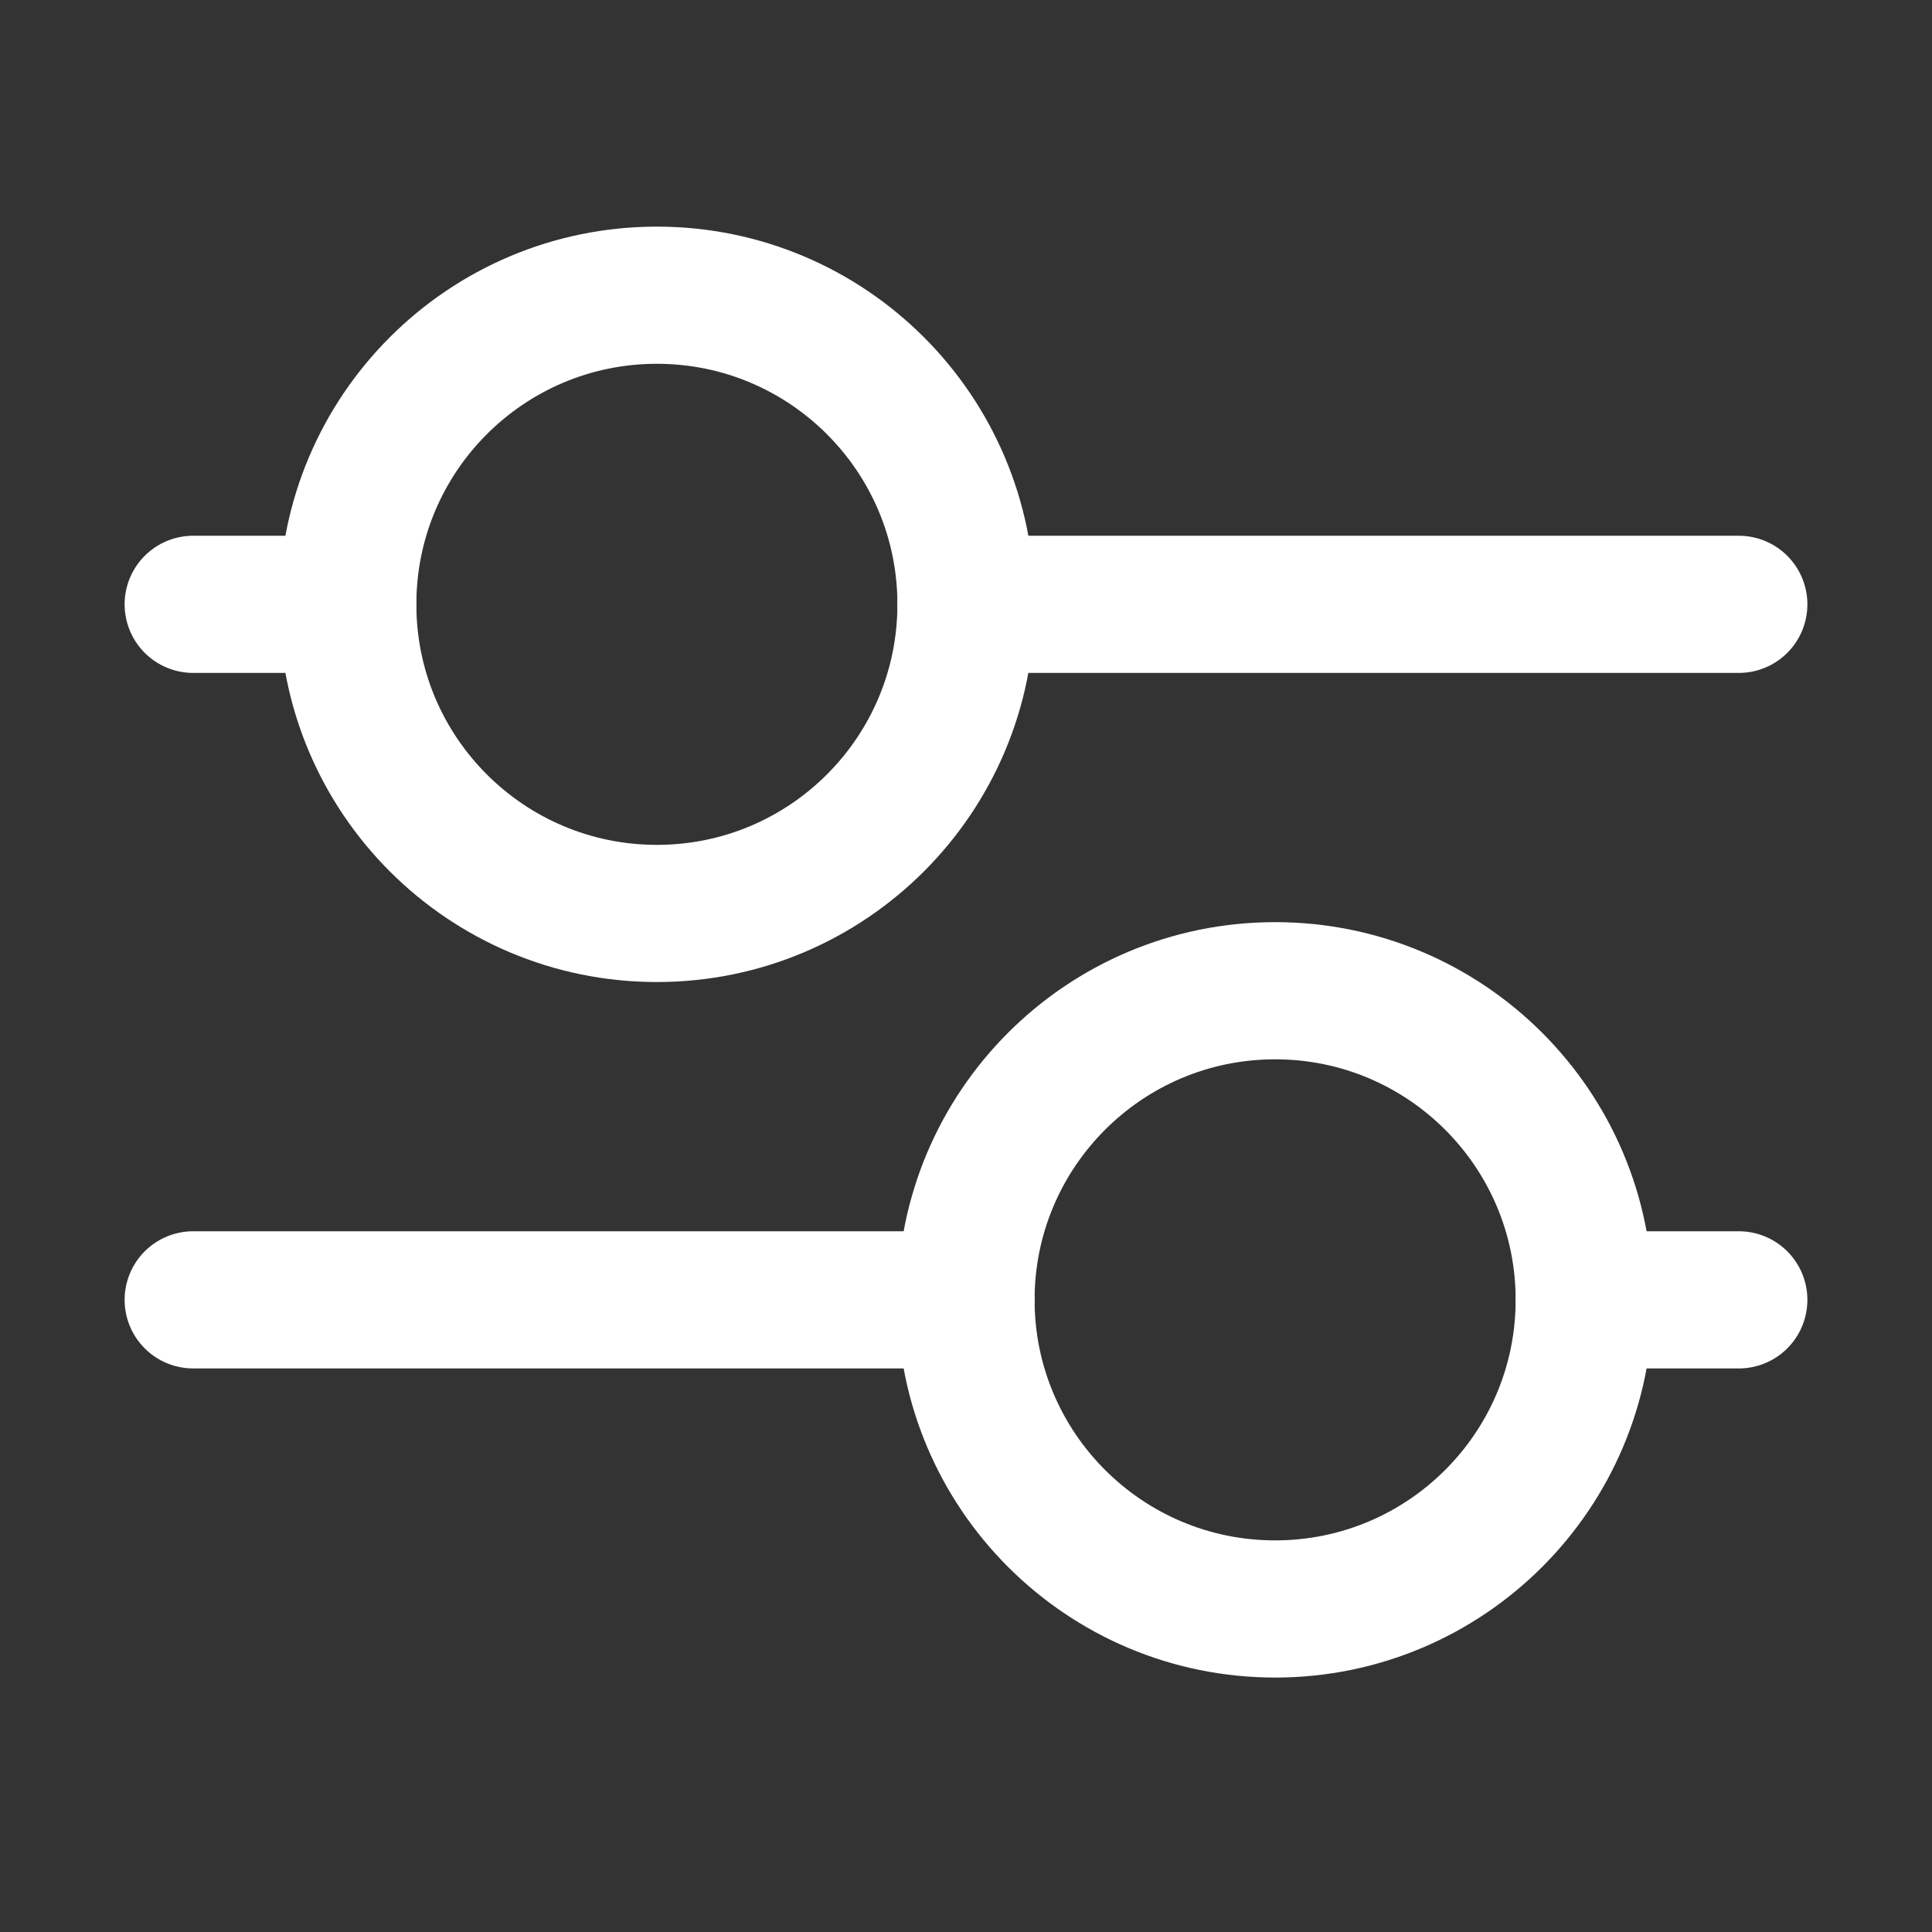 <svg viewBox="-0.5 0 25 25" fill="none" xmlns="http://www.w3.org/2000/svg" stroke="#fff">
    <rect x="-0.5" y="0" width="25" height="25" fill="#333333" stroke="none"/>
    <g id="SVGRepo_bgCarrier" stroke-width="0"></g>
    <g id="SVGRepo_tracerCarrier" stroke-linecap="round" stroke-linejoin="round"></g>
    <g id="SVGRepo_iconCarrier">
        <path d="M12 7.82H22" stroke="#fff" stroke-width="1.775" stroke-linecap="round"
              stroke-linejoin="round"></path>
        <path d="M2 7.82H4" stroke="#fff" stroke-width="1.775" stroke-linecap="round" stroke-linejoin="round"></path>
        <path d="M20 16.82H22" stroke="#fff" stroke-width="1.775" stroke-linecap="round" stroke-linejoin="round"></path>
        <path d="M2 16.82H12" stroke="#fff" stroke-width="1.775" stroke-linecap="round" stroke-linejoin="round"></path>
        <path d="M8 11.82C10.209 11.82 12 10.029 12 7.82C12 5.611 10.209 3.82 8 3.82C5.791 3.82 4 5.611 4 7.82C4 10.029 5.791 11.82 8 11.82Z"
              stroke="#fff" stroke-width="1.775" stroke-linecap="round" stroke-linejoin="round"></path>
        <path d="M16 20.82C18.209 20.82 20 19.029 20 16.82C20 14.611 18.209 12.82 16 12.82C13.791 12.82 12 14.611 12 16.82C12 19.029 13.791 20.82 16 20.82Z"
              stroke="#fff" stroke-width="1.775" stroke-linecap="round" stroke-linejoin="round"></path>
    </g>
</svg>
